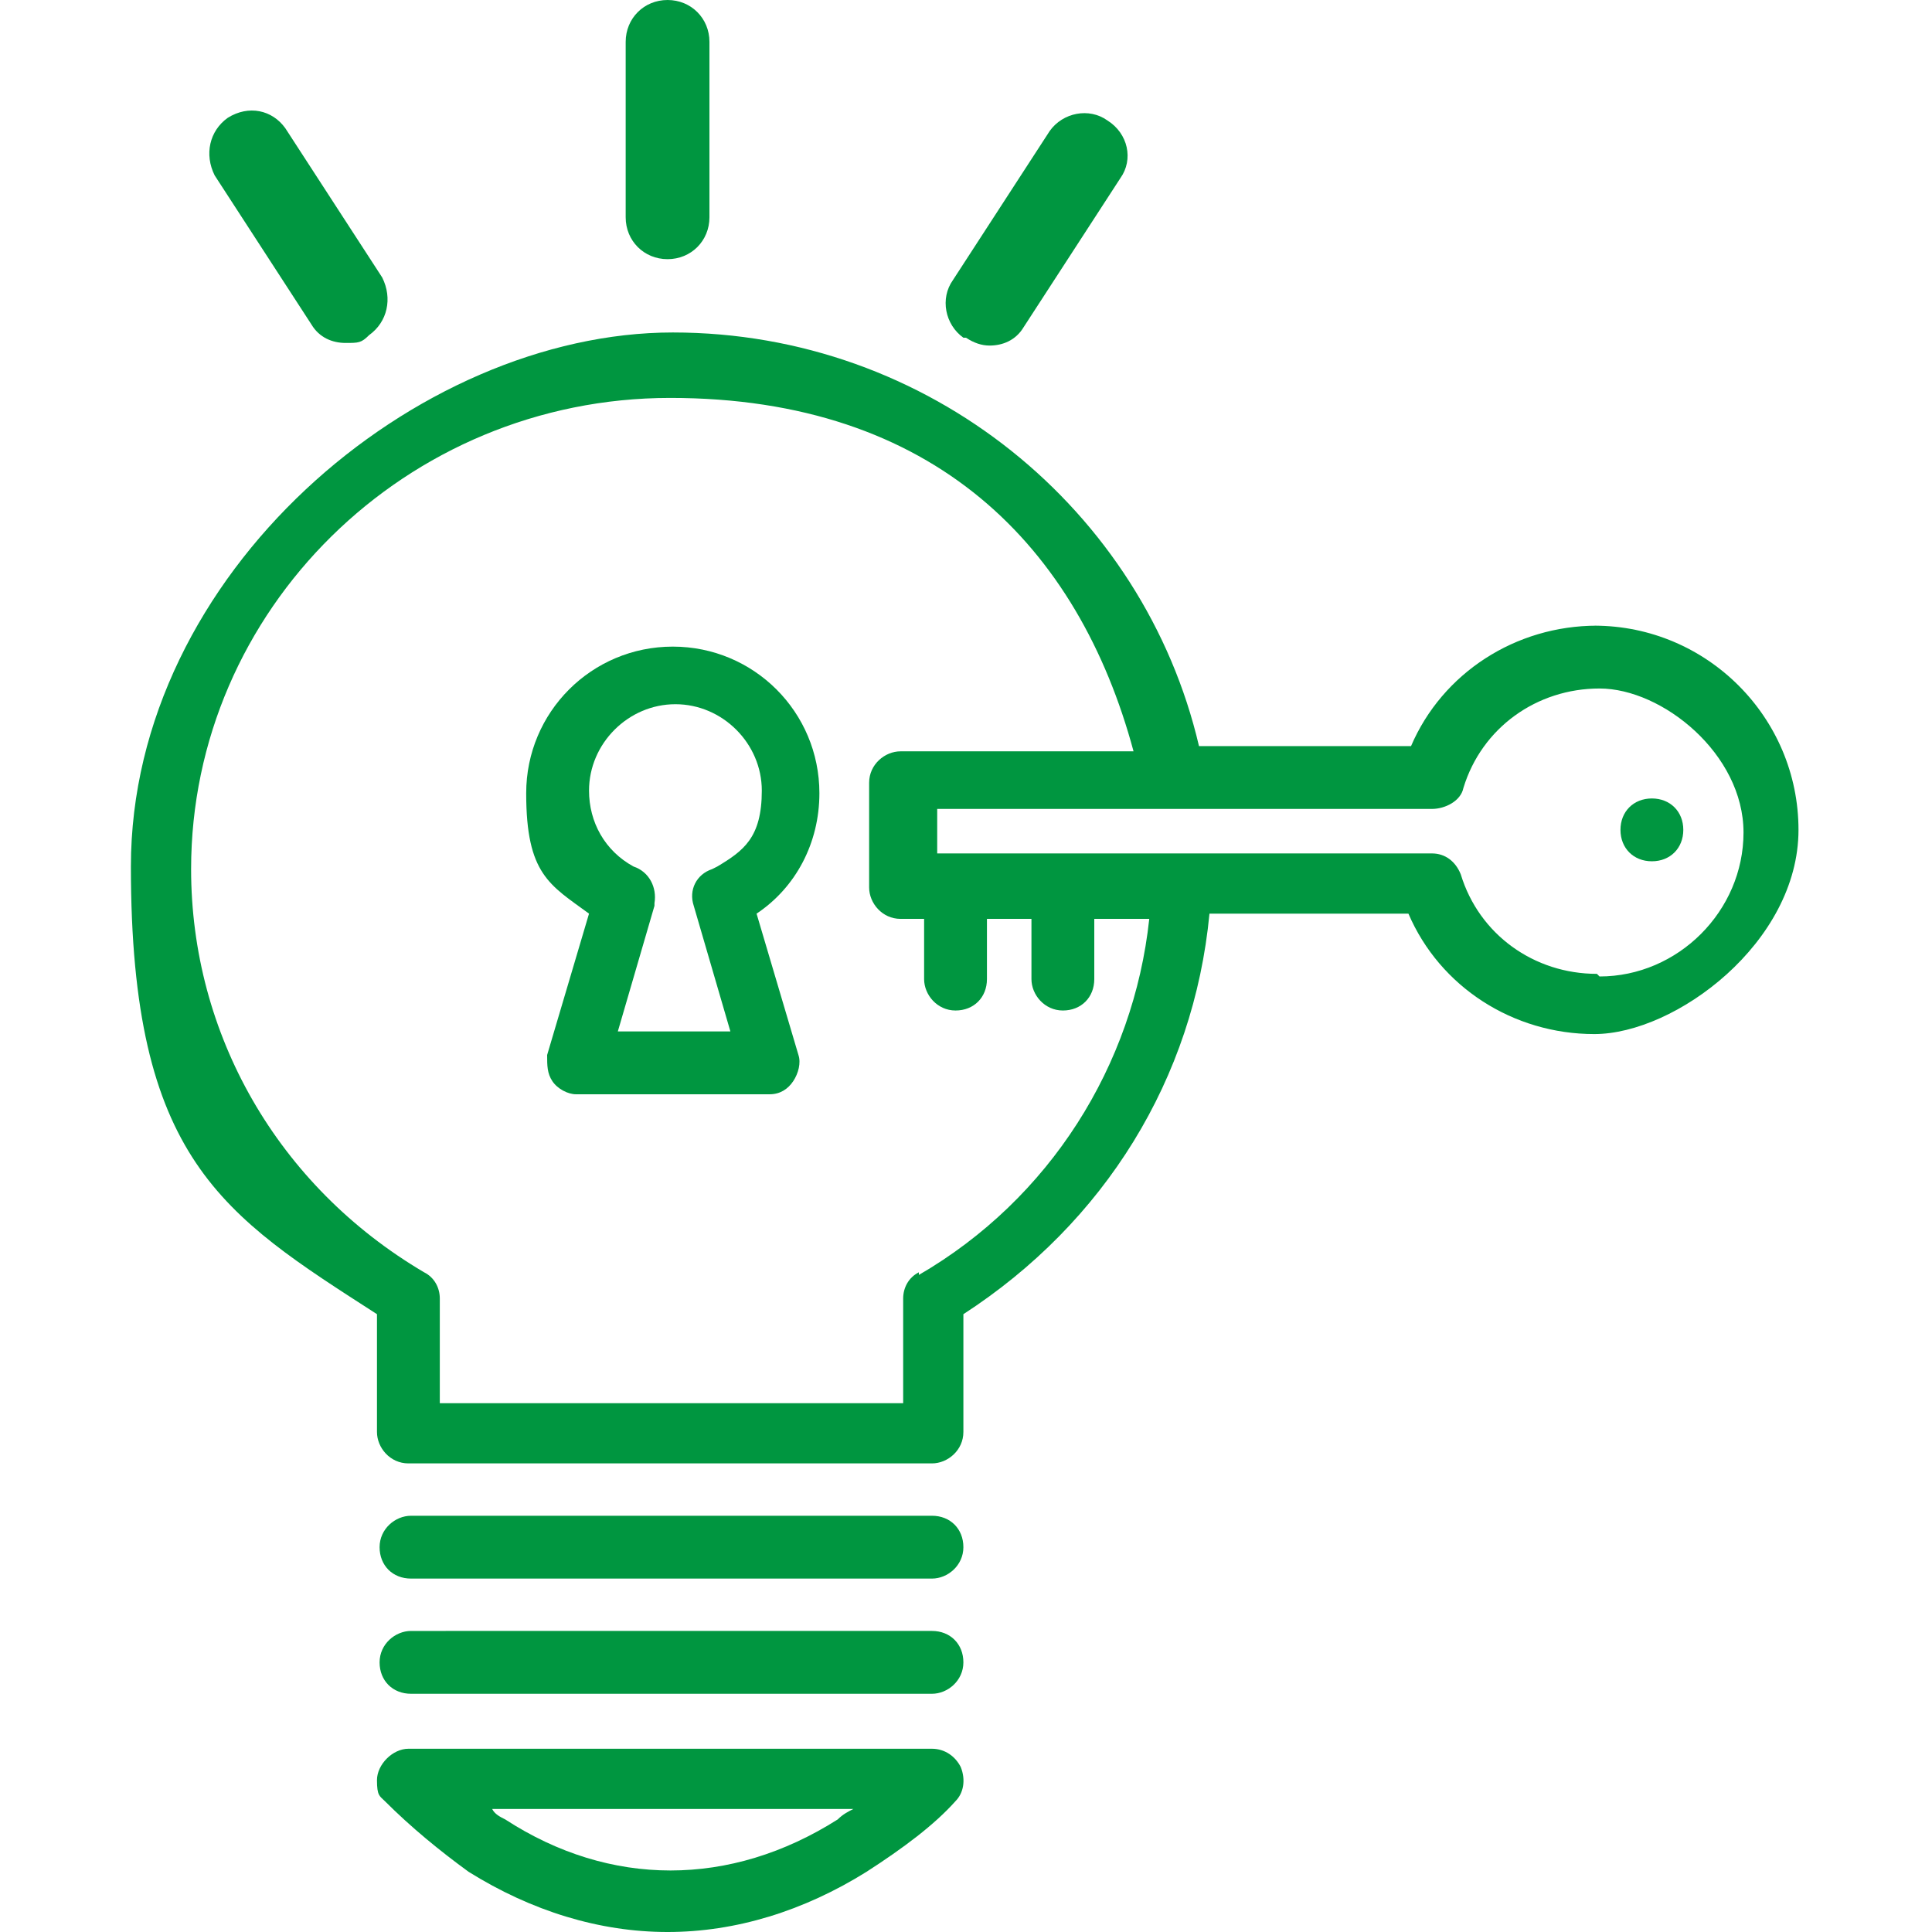 <svg xmlns="http://www.w3.org/2000/svg" id="Ebene_1" viewBox="0 0 73.8 73.8"><defs><style>      .st0 {        fill: #009640;      }    </style></defs><path class="st0" d="M35.8,66.8H15.6c-.6,0-1.2.6-1.2,1.2s.1.6.3.8c1,1,2.1,1.9,3.2,2.7,2.4,1.5,5,2.3,7.6,2.3s5.2-.8,7.6-2.3c1.4-.9,2.6-1.8,3.4-2.7.3-.3.4-.8.2-1.3-.2-.4-.6-.7-1.1-.7ZM32,69.5c-4.1,2.6-8.7,2.6-12.7,0-.2-.1-.4-.2-.5-.4h13.8c-.2.1-.4.2-.6.4Z"></path><path class="st0" d="M31.3,30.3c0-3.1-2.5-5.6-5.6-5.6s-5.6,2.5-5.6,5.6.9,3.5,2.4,4.6l-1.6,5.4c0,.4,0,.7.2,1,.2.3.6.5.9.5h7.4c.4,0,.7-.2.9-.5.2-.3.3-.7.2-1l-1.6-5.4c1.5-1,2.4-2.7,2.4-4.6ZM27.2,33.2s0,0,0,0c-.6.2-.9.8-.7,1.4l1.4,4.8h-4.3l1.4-4.8s0,0,0-.1c.1-.6-.2-1.2-.8-1.4-1.1-.6-1.7-1.7-1.7-2.9,0-1.8,1.5-3.3,3.3-3.3s3.3,1.5,3.3,3.3-.7,2.3-1.7,2.9Z"></path><path class="st0" d="M15.7,60.3h19.9c.6,0,1.2-.5,1.2-1.2s-.5-1.2-1.2-1.2H15.7c-.6,0-1.2.5-1.2,1.2s.5,1.2,1.2,1.2Z"></path><path class="st0" d="M15.7,64.7h19.9c.6,0,1.2-.5,1.2-1.2s-.5-1.2-1.2-1.2H15.7c-.6,0-1.2.5-1.2,1.2s.5,1.2,1.2,1.2Z"></path><path class="st0" d="M63.1,30.5c-.7,0-1.2.5-1.2,1.2s.5,1.2,1.2,1.2,1.2-.5,1.2-1.2-.5-1.2-1.2-1.2Z"></path><path class="st0" d="M25.5,9.9c.9,0,1.6-.7,1.6-1.6V1.6c0-.9-.7-1.6-1.6-1.6s-1.6.7-1.6,1.6v6.7c0,.9.7,1.6,1.6,1.6Z"></path><path class="st0" d="M36.9,12.9c.3.2.6.3.9.3.5,0,1-.2,1.3-.7l3.7-5.7c.5-.7.3-1.7-.5-2.2-.7-.5-1.7-.3-2.2.4l-3.7,5.7c-.5.7-.3,1.7.4,2.2Z"></path><path class="st0" d="M11.9,12.4c.3.5.8.7,1.3.7s.6,0,.9-.3c.7-.5.9-1.4.5-2.2l-3.7-5.7c-.5-.7-1.4-.9-2.2-.4-.7.5-.9,1.4-.5,2.2l3.7,5.7Z"></path><path class="st0" d="M61,23.9c-3.1,0-5.9,1.8-7.1,4.6h-8.1c-2.1-9-10.3-15.8-20.1-15.8S5,21.9,5,33.1s3.5,13.3,9.4,17.1v4.5c0,.6.5,1.2,1.2,1.2h20c.6,0,1.2-.5,1.2-1.2v-4.5c5.4-3.5,8.8-9,9.4-15.3h7.6c1.2,2.8,4,4.6,7.1,4.6s7.8-3.5,7.8-7.8-3.5-7.8-7.8-7.8ZM35.1,48.6c-.4.2-.6.6-.6,1v4h-17.7v-4c0-.4-.2-.8-.6-1-5.6-3.3-8.9-9.1-8.9-15.4,0-9.9,8.2-18,18.3-18s15.6,5.7,17.7,13.5h-8.9c-.6,0-1.2.5-1.2,1.2v4c0,.6.5,1.2,1.2,1.2h.9v2.3c0,.6.5,1.2,1.2,1.2s1.2-.5,1.2-1.2v-2.3h1.7v2.3c0,.6.5,1.2,1.2,1.2s1.2-.5,1.2-1.2v-2.3h2.1c-.6,5.6-3.8,10.7-8.8,13.6ZM61,37.2c-2.4,0-4.5-1.5-5.2-3.8-.2-.5-.6-.8-1.1-.8s0,0,0,0h-18.9v-1.7h18.9c.5,0,1.1-.3,1.2-.8.7-2.3,2.8-3.8,5.2-3.8s5.5,2.5,5.5,5.5-2.5,5.5-5.5,5.5Z"></path></svg>